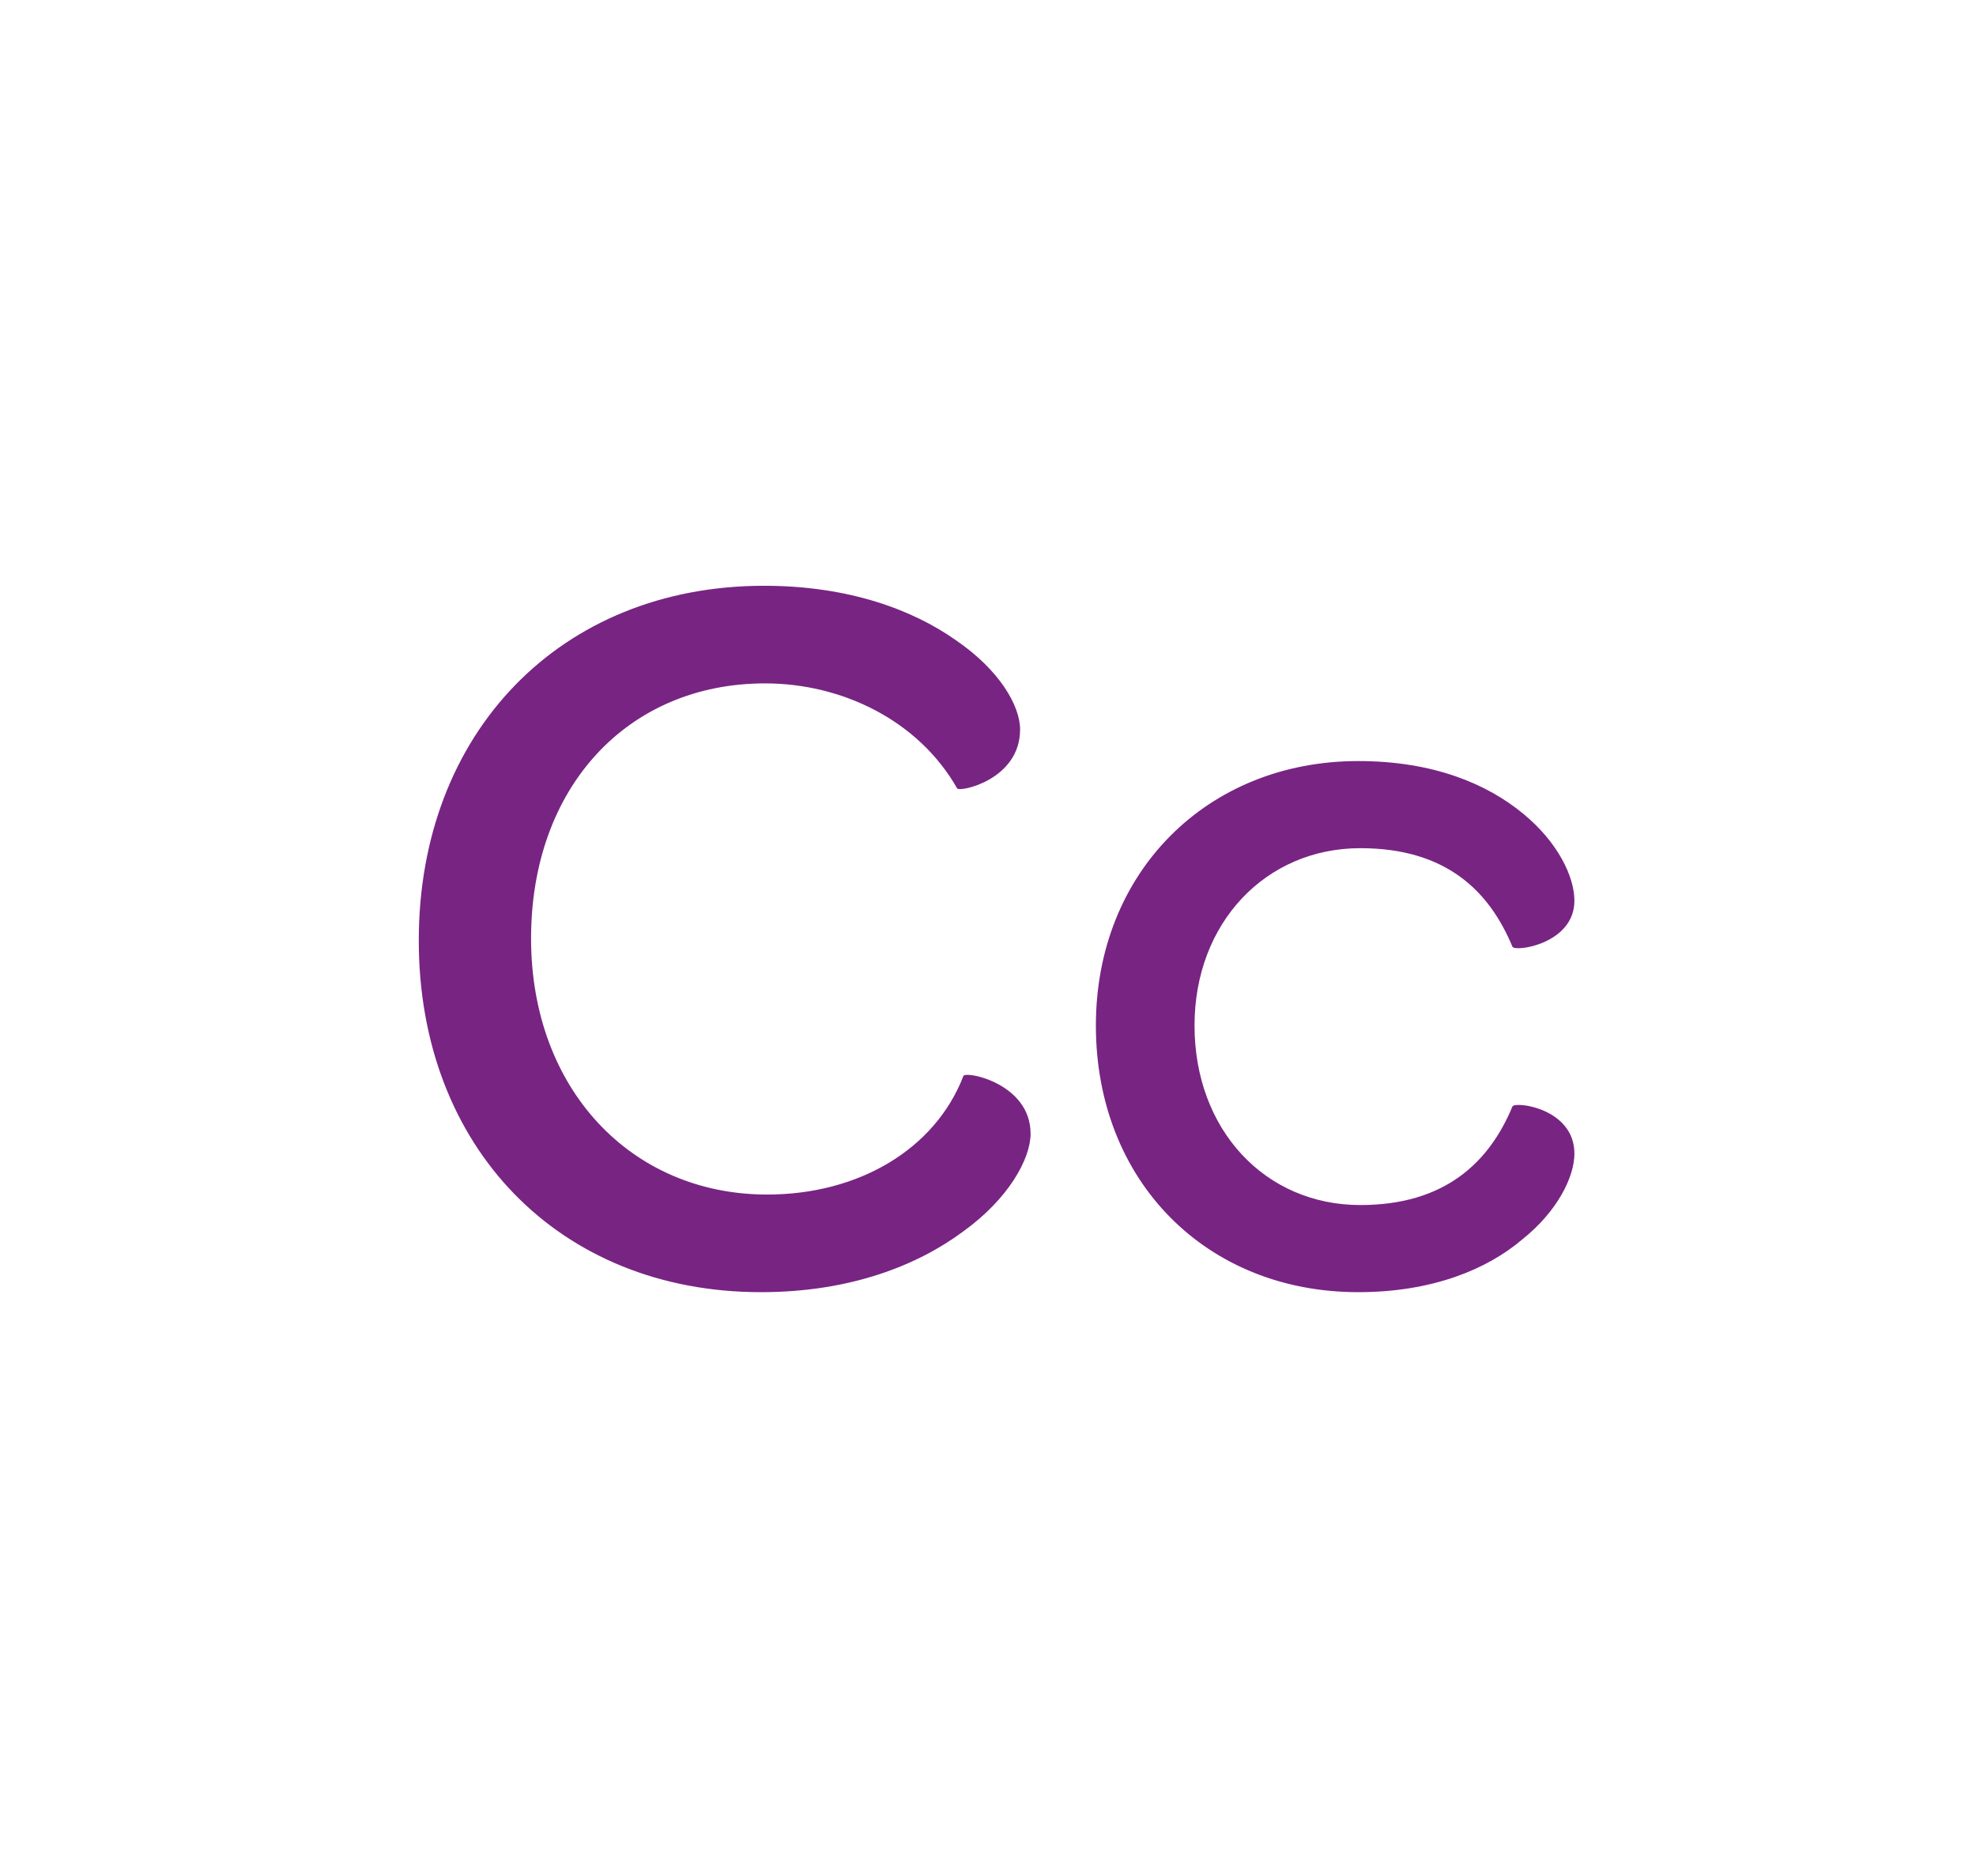 <svg width="354" height="336" viewBox="0 0 354 336" fill="none" xmlns="http://www.w3.org/2000/svg">
<path d="M75.024 168.464C75.024 131.24 100.404 104.92 136.876 104.92C152.104 104.92 163.572 109.244 171.28 114.696C178.988 119.96 182.748 126.352 182.748 130.676C182.748 139.7 171.844 141.956 171.468 141.204C164.512 128.984 150.788 122.404 137.064 122.404C112.436 122.404 95.14 141.016 95.14 168.088C95.14 194.972 113 213.96 137.44 213.96C153.796 213.96 167.52 205.876 172.596 192.716C172.972 191.776 184.628 194.032 184.628 203.056C184.628 207.568 180.68 214.712 172.596 220.54C164.512 226.556 152.48 231.444 136.312 231.444C100.216 231.444 75.024 205.5 75.024 168.464ZM196.327 183.692C196.327 156.244 216.255 136.316 243.327 136.316C256.863 136.316 266.451 140.452 272.843 145.716C279.047 150.792 282.055 156.996 282.055 161.32C282.055 169.028 271.527 170.532 270.963 169.592C266.827 159.628 259.119 151.92 243.703 151.92C226.783 151.92 213.999 165.268 213.999 183.692C213.999 202.304 226.595 215.84 243.703 215.84C258.931 215.84 266.827 208.132 270.963 198.168C271.527 197.228 282.055 198.544 282.055 206.628C282.055 210.764 279.047 216.968 272.655 222.044C266.451 227.308 256.675 231.444 243.327 231.444C216.067 231.444 196.327 211.516 196.327 183.692Z" fill="#782483"/>
</svg>
